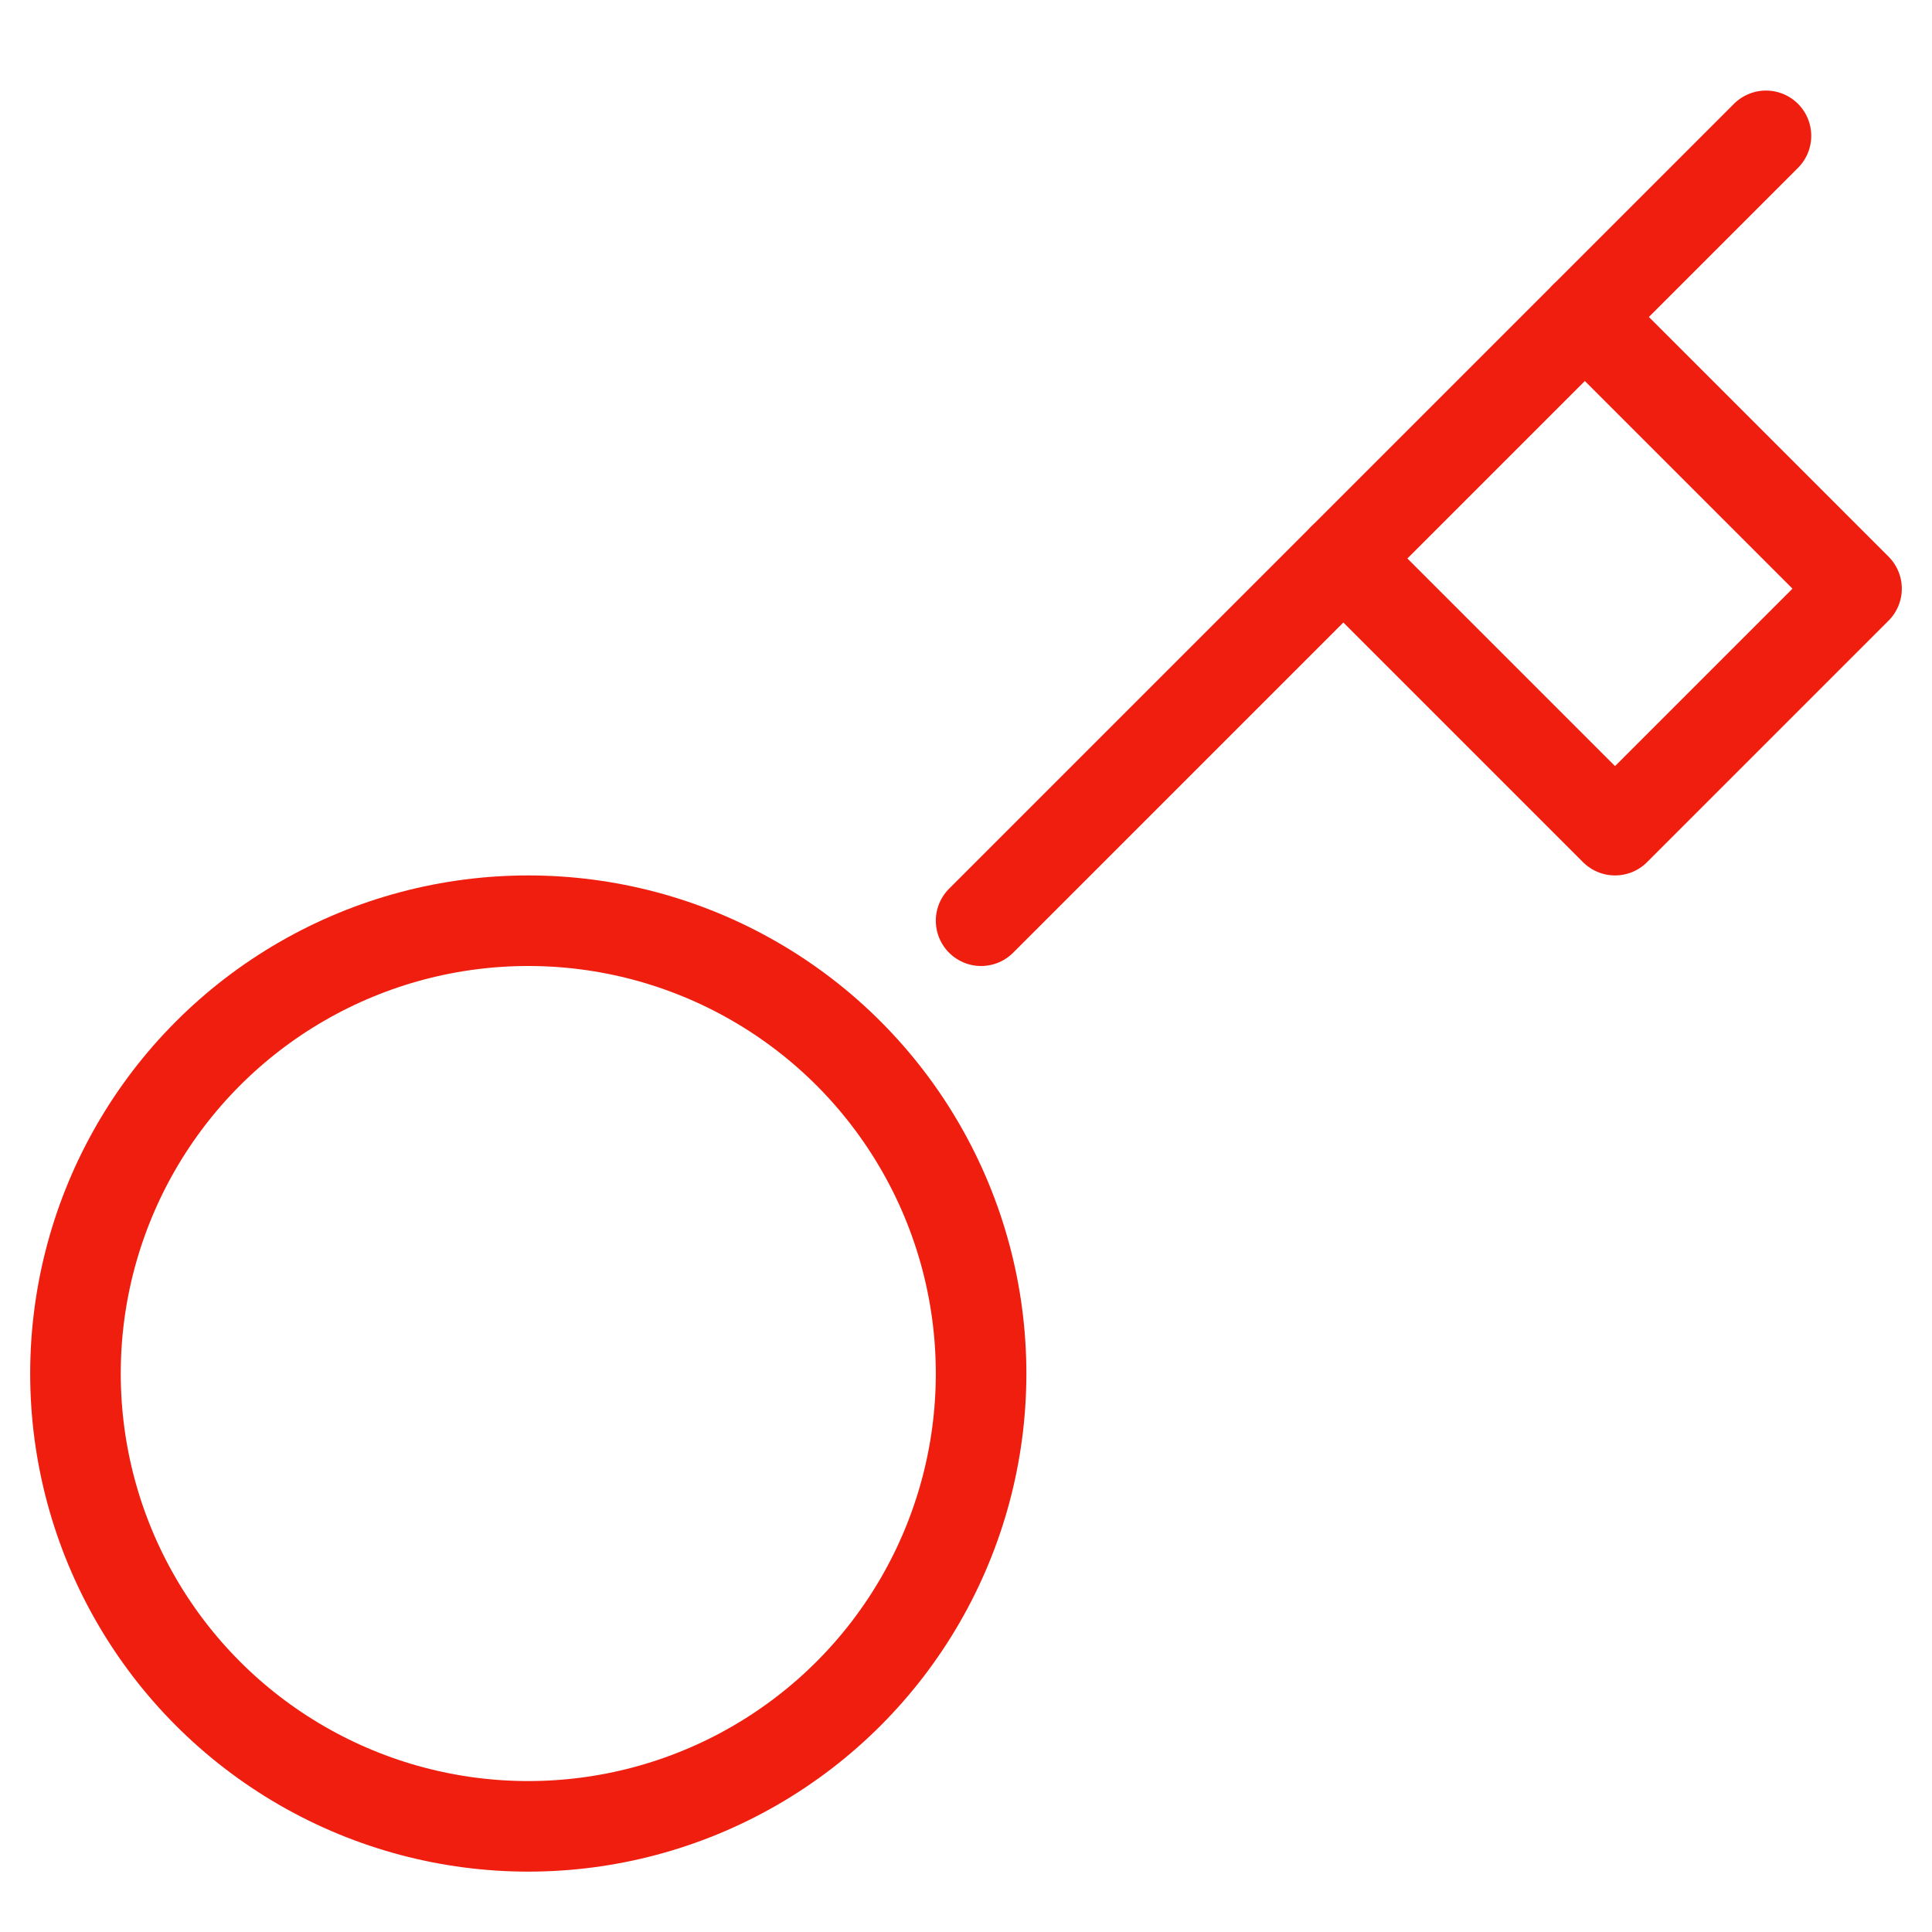 <svg xmlns="http://www.w3.org/2000/svg" viewBox="0 0 64 64"><g class="nc-icon-wrapper" stroke-linecap="round" stroke-linejoin="round" stroke-width="3" transform="translate(0.5 0.5)" fill="#f01e0f" stroke="#f01e0f"><line data-color="color-2" fill="none" stroke-miterlimit="10" x1="32" y1="30" x2="58" y2="4"/> <polyline data-color="color-2" fill="none" stroke-miterlimit="10" points=" 52,10 61,19 53,27 44,18 "/> <circle fill="none" stroke="#f01e0f" stroke-miterlimit="10" cx="17" cy="45" r="15"/></g></svg>